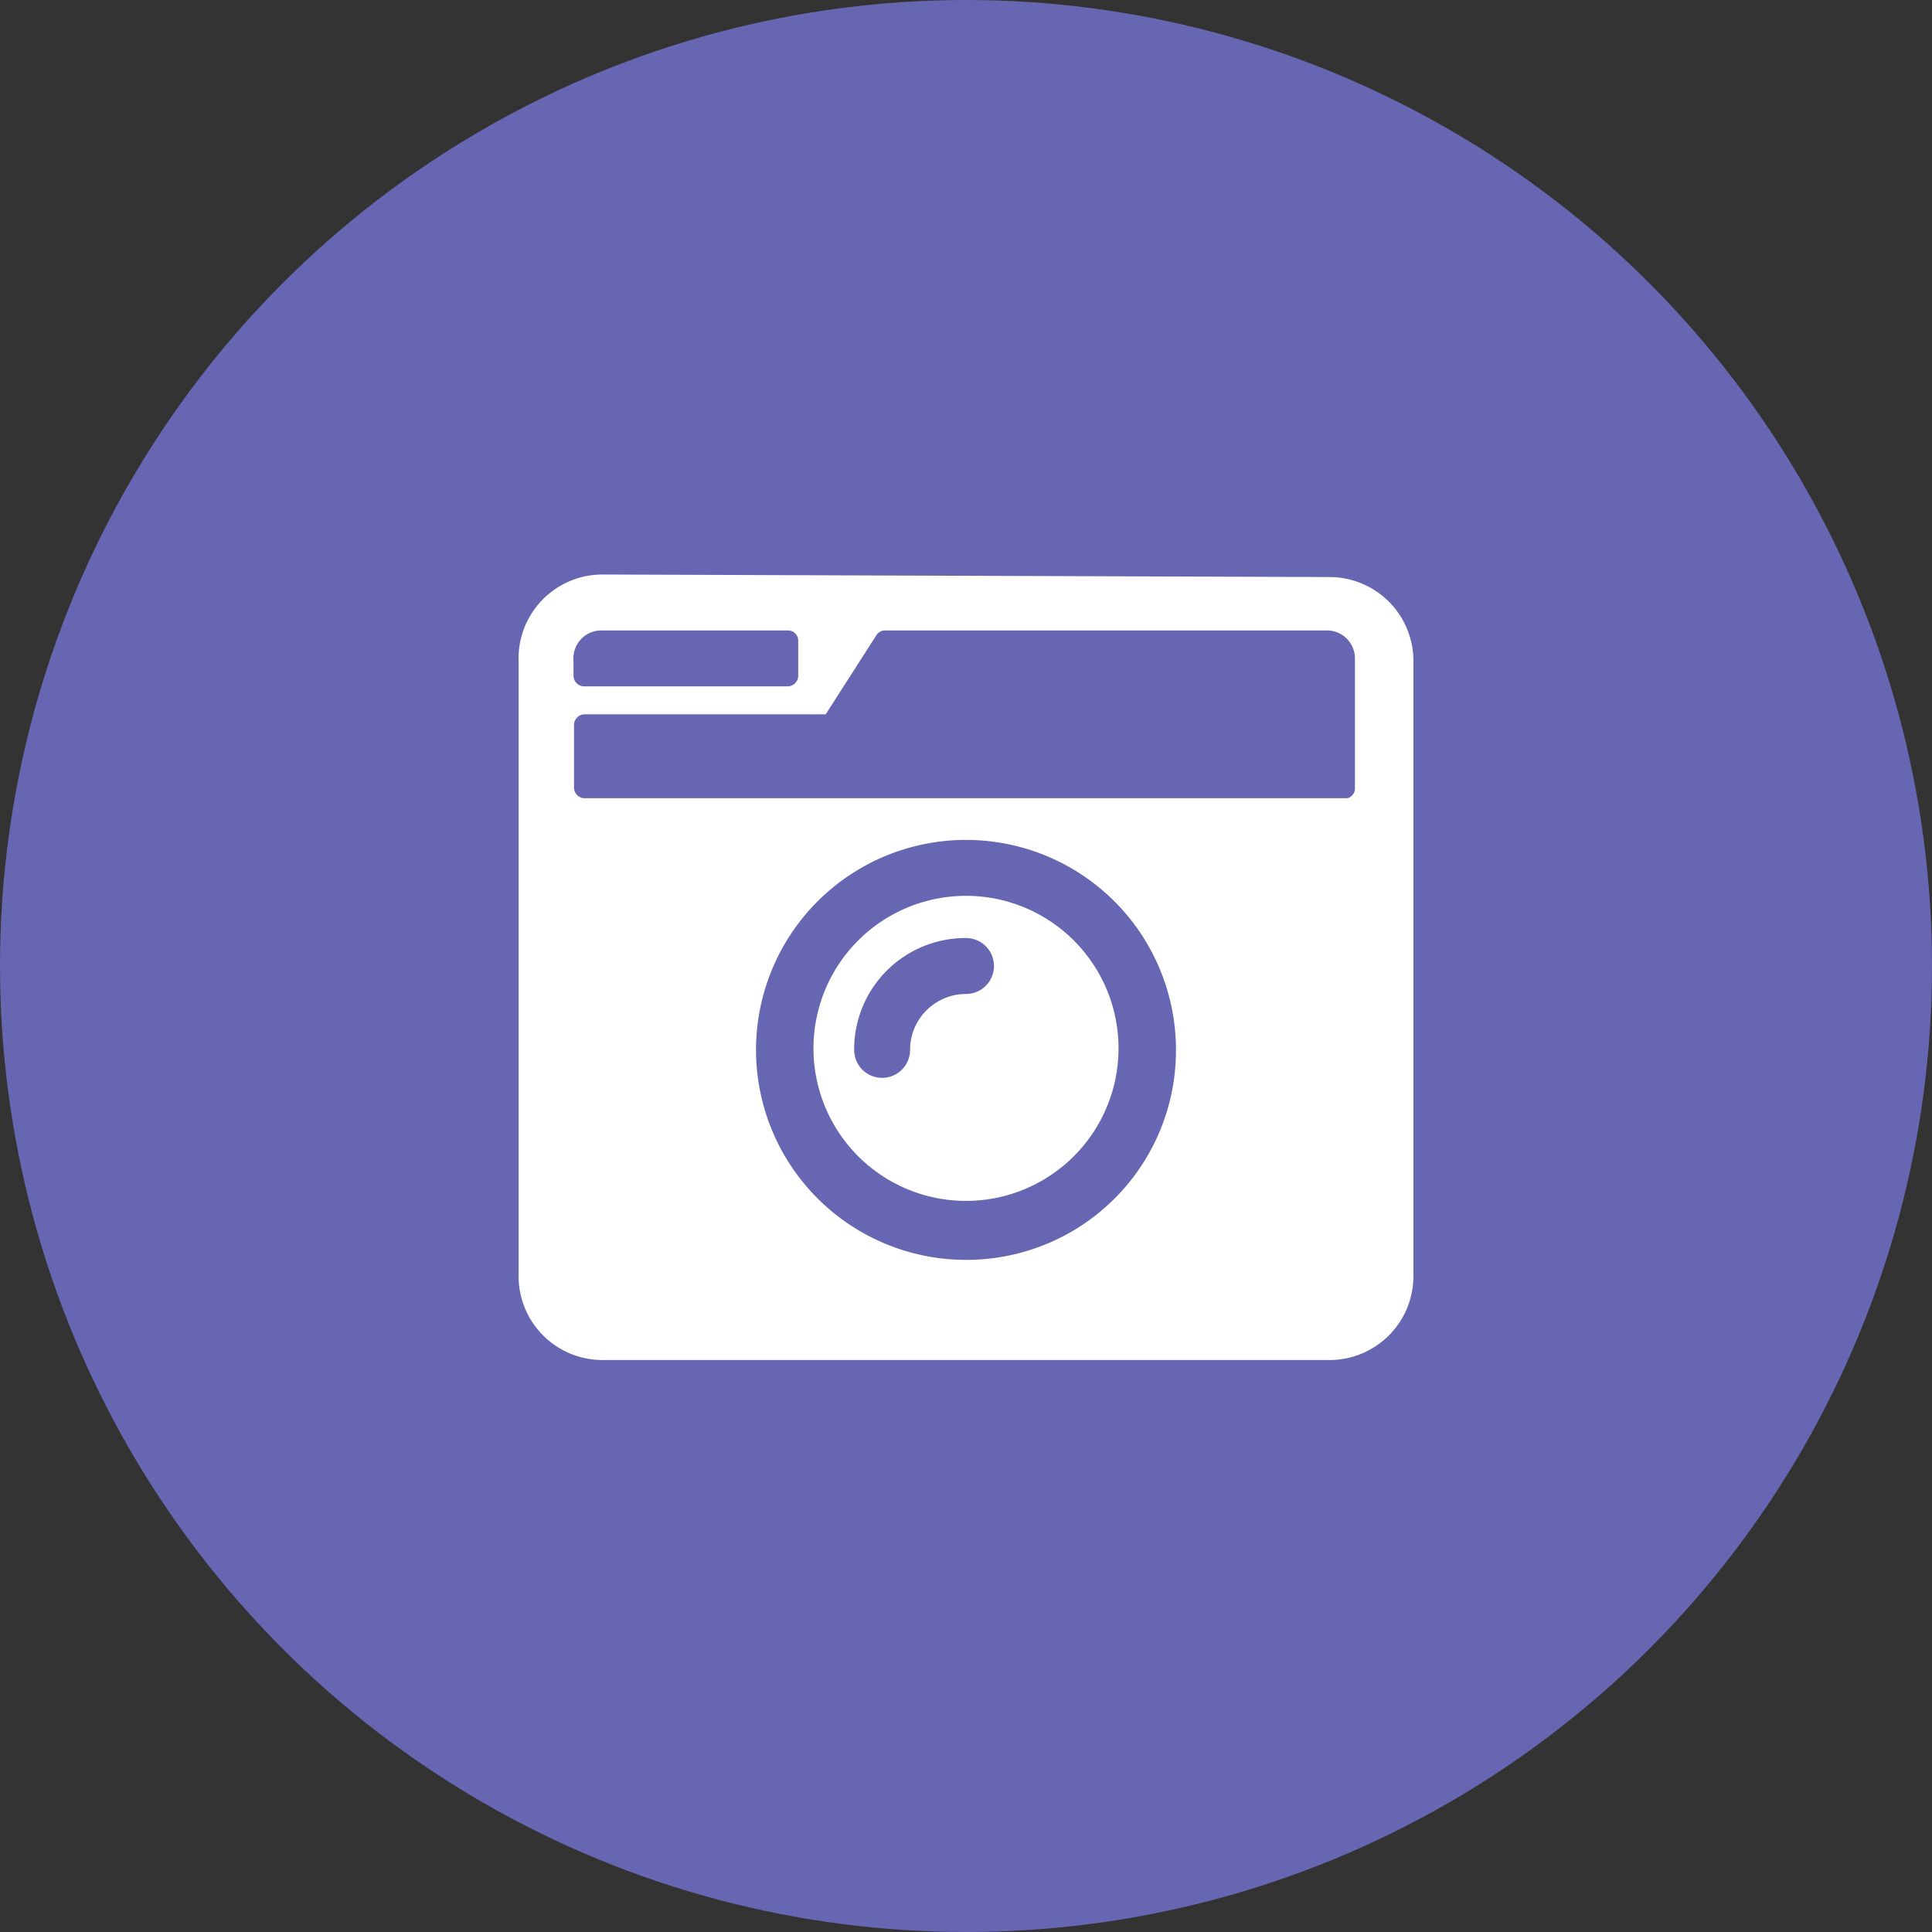 <svg xmlns="http://www.w3.org/2000/svg" viewBox="0 0 38 38"><rect x="0" y="0" width="38" height="38" fill="#333333" stroke="none"/><defs><style>.cls-1{fill:#6666b3;}.cls-2{fill:#fff;}</style></defs><g id="レイヤー_2" data-name="レイヤー 2"><g id="レイヤー_1-2" data-name="レイヤー 1"><circle id="楕円形_14" data-name="楕円形 14" class="cls-1" cx="19" cy="19" r="19"/><path id="Icon_awesome-camera-retro" data-name="Icon awesome-camera-retro" class="cls-2" d="M11.85,11.3A1.65,1.65,0,0,0,10.2,13v12.1a1.65,1.65,0,0,0,1.65,1.65h14.3a1.65,1.65,0,0,0,1.65-1.65V13a1.65,1.65,0,0,0-1.65-1.65Zm0,1.1h3.64a.2.2,0,0,1,.21.2v.69a.21.21,0,0,1-.21.21h-4a.21.21,0,0,1-.21-.21V13A.55.55,0,0,1,11.85,12.4ZM26.5,15.7h-15a.21.21,0,0,1-.21-.21V14.26a.21.21,0,0,1,.21-.21h4.74l1-1.56a.2.2,0,0,1,.17-.09h8.69a.55.55,0,0,1,.55.55v2.54A.2.2,0,0,1,26.5,15.7ZM19,24.78a4.13,4.13,0,1,1,4.13-4.13A4.12,4.12,0,0,1,19,24.78Zm0-7.16a3,3,0,1,0,3,3A3,3,0,0,0,19,17.62ZM17.35,21.2a.55.55,0,0,1-.55-.55,2.19,2.19,0,0,1,2.2-2.2h0a.55.55,0,0,1,0,1.1,1.1,1.1,0,0,0-1.1,1.1h0a.55.55,0,0,1-.55.55Z"/></g></g></svg>